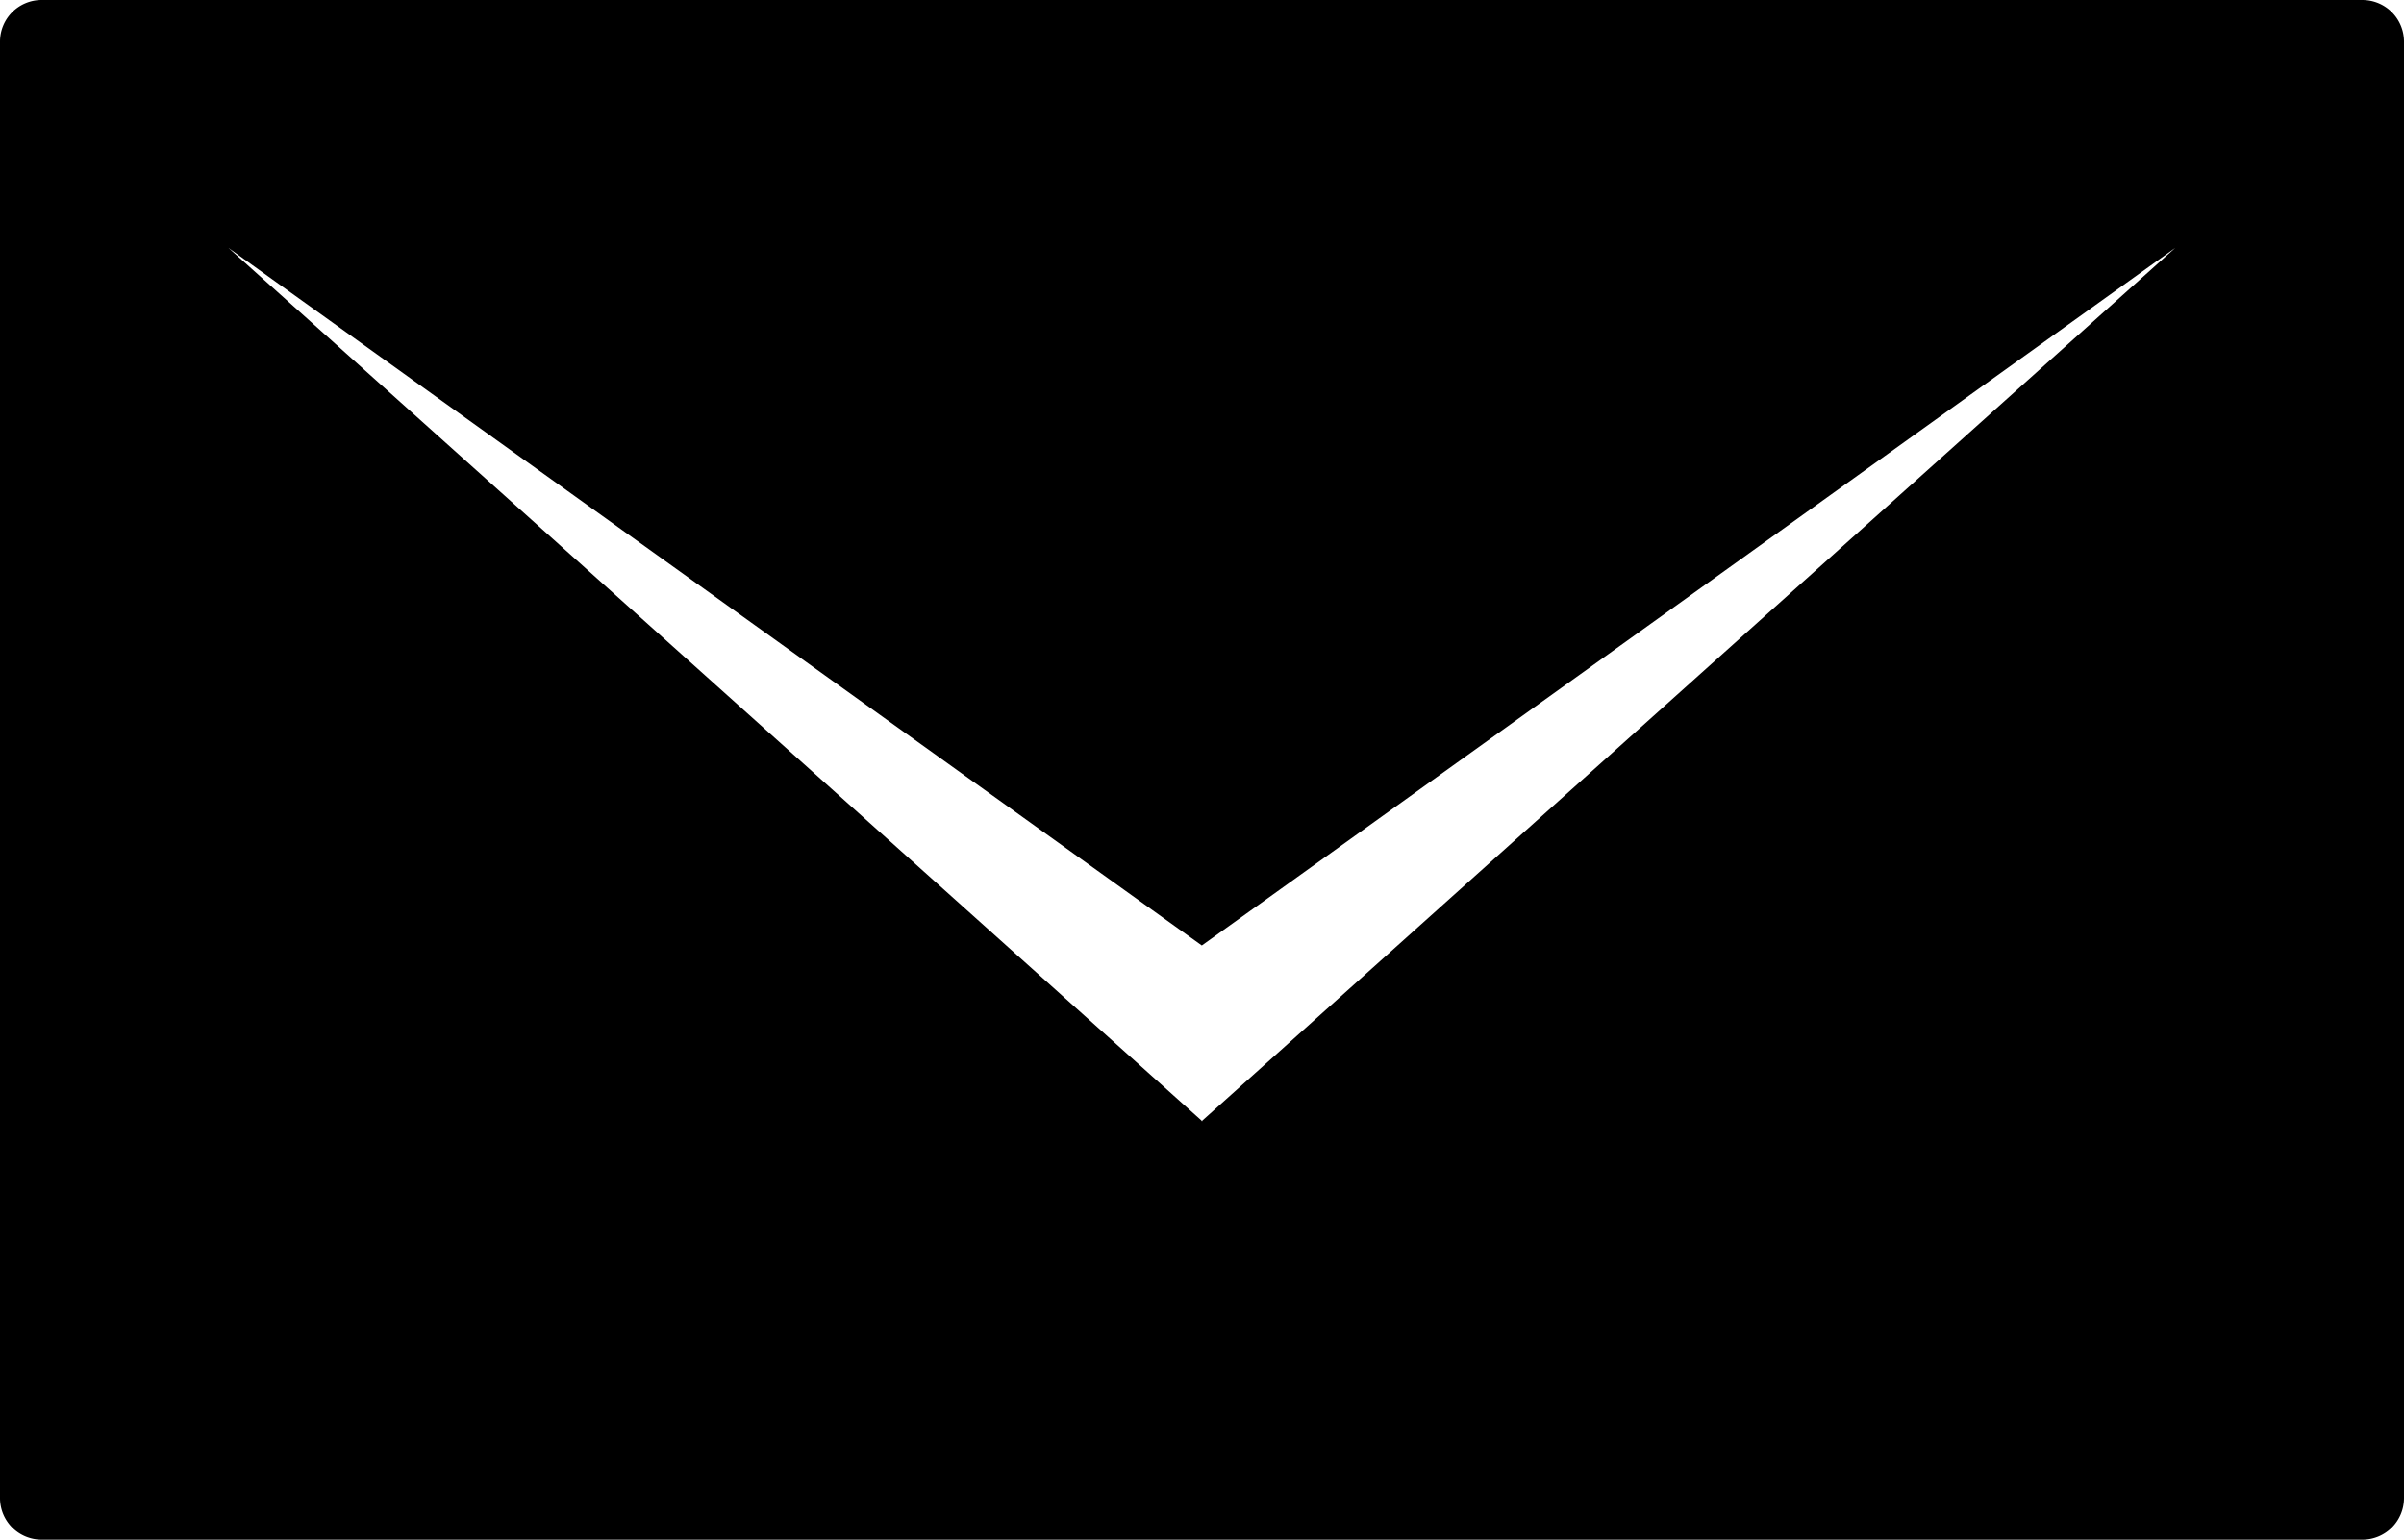 <svg xmlns="http://www.w3.org/2000/svg" width="200" height="128.137" viewBox="0 0 200 128.137"><path d="M496.527,2889.226H303.461a3.461,3.461,0,0,0-3.461,3.461v121.2a3.461,3.461,0,0,0,3.461,3.473H496.536A3.461,3.461,0,0,0,500,3013.9V2892.7a3.461,3.461,0,0,0-3.473-3.473Zm-96.5,93.257v.054l-.033-.03-.03.03v-.054L319,2909.854l80.986,58.057,80.986-58.057Z" transform="translate(-300 -2889.226)"/></svg>